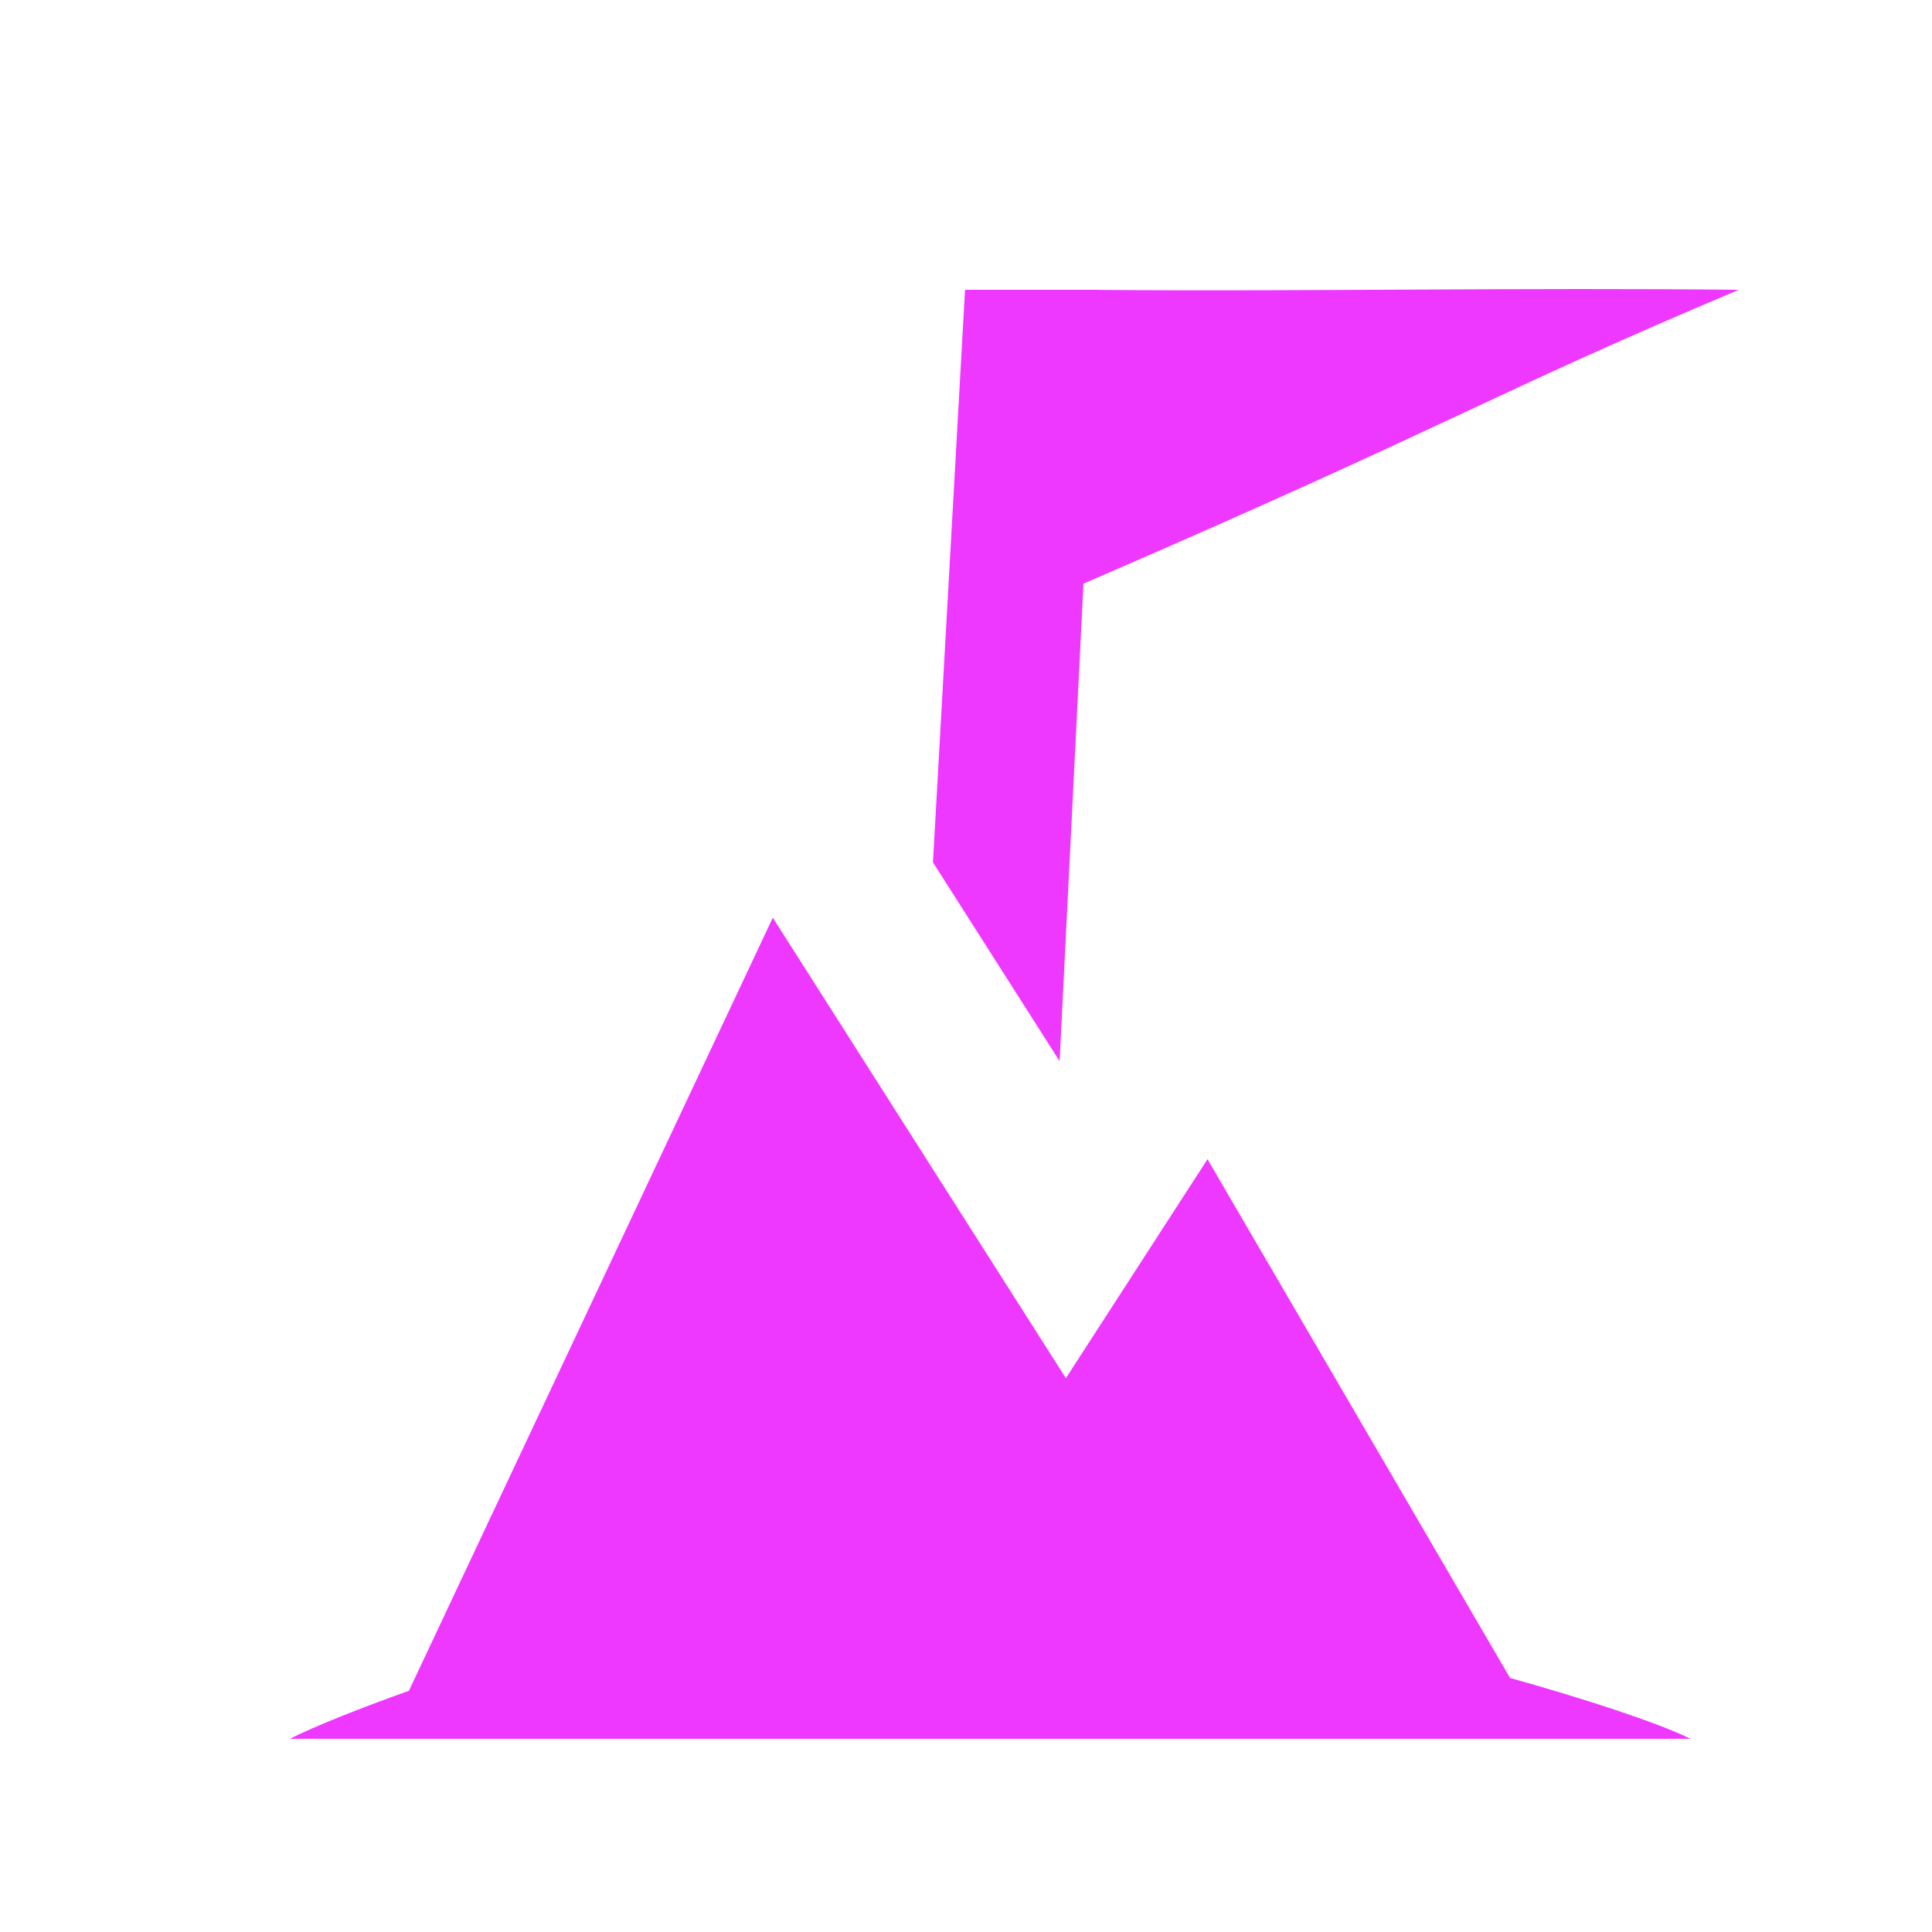 <svg width="20" height="20" viewBox="0 0 20 20" fill="none" xmlns="http://www.w3.org/2000/svg">
<path d="M9.595 12.74L9.444 12.764L9.457 12.525L9.595 12.74ZM18 3C15.336 4.125 15.108 4.36 11.216 6.042L10.969 10.985L9.658 8.927L9.99 3L11.369 3L11.368 3.001C13.571 3.018 15.801 2.975 18 3Z" fill="#EF38FF"/>
<path d="M11.034 14.267L12.5 12L15.632 17.37C16.379 17.579 17.164 17.832 17.5 18H3C3.267 17.866 3.739 17.679 4.233 17.503L8 9.5L11.034 14.267Z" fill="#EF38FF"/>
</svg>
